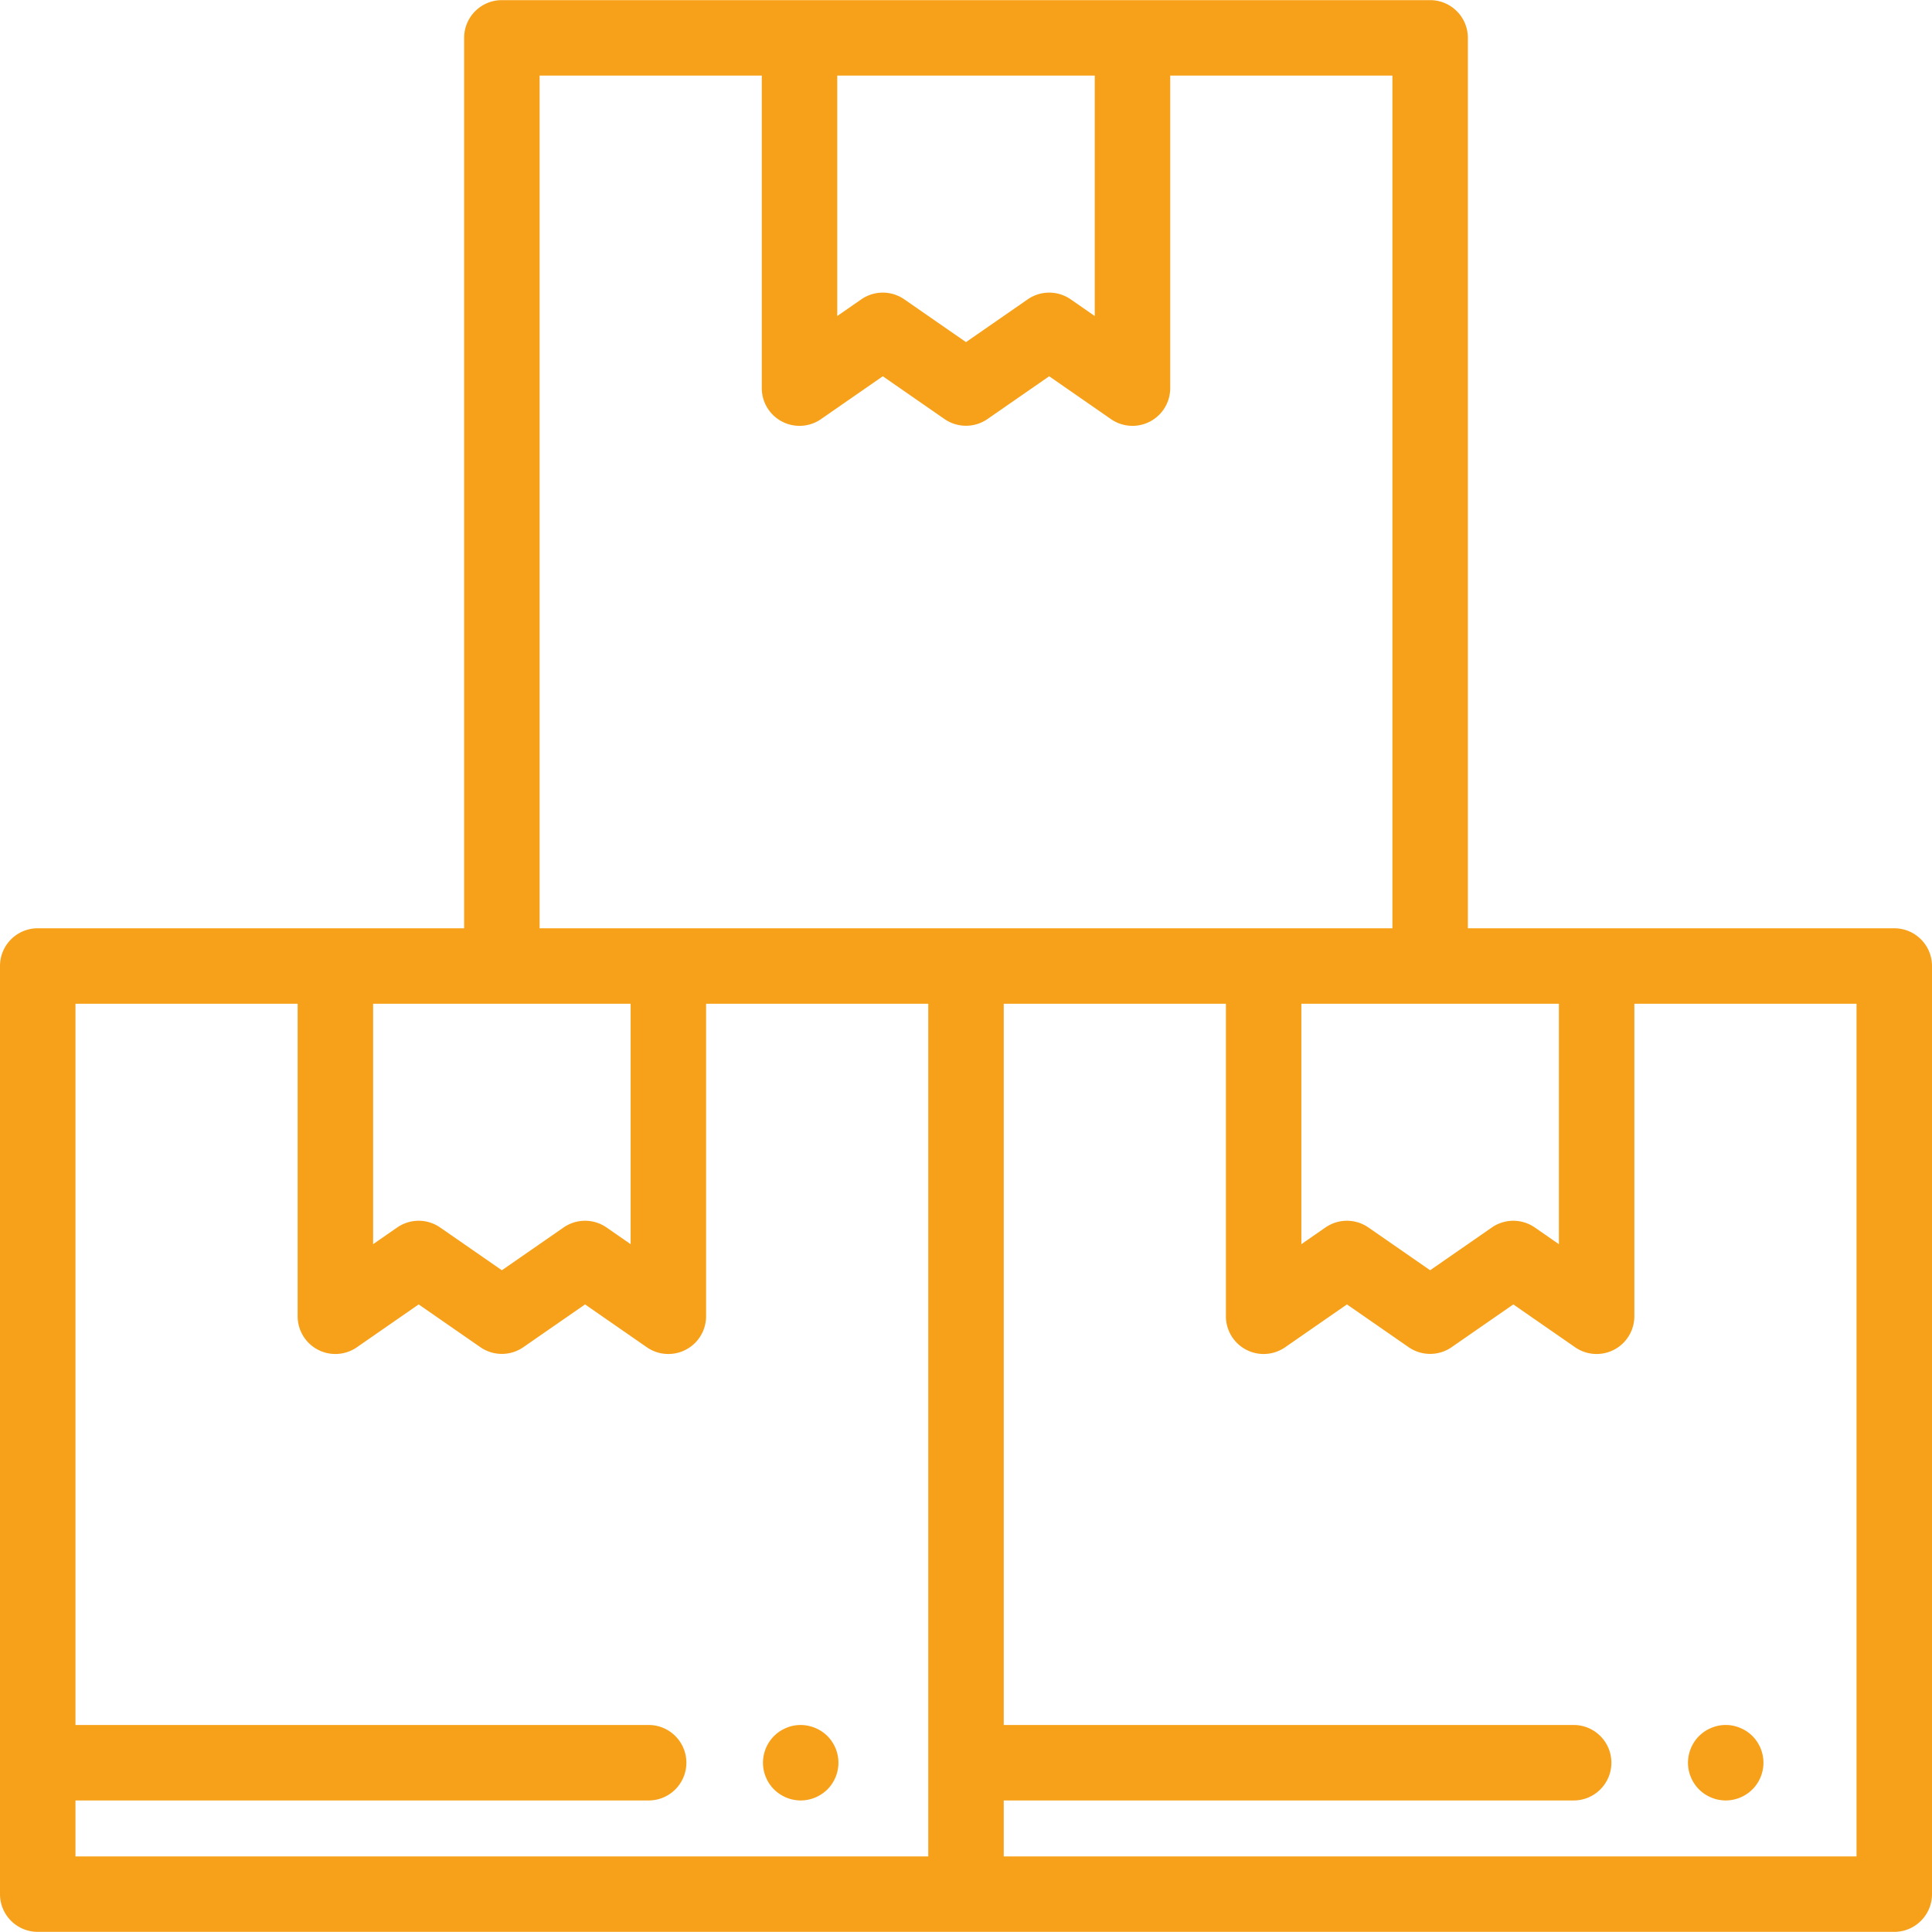 <svg xmlns="http://www.w3.org/2000/svg" viewBox="0 0 512 512" fill="#f7a11a"><path d="M467.14 465.191c-.13-.64-.32-1.27-.57-1.88-.25-.6-.56-1.18-.92-1.72a9.578 9.578 0 00-1.24-1.521c-.46-.46-.98-.88-1.52-1.25-.55-.359-1.13-.659-1.73-.909-.6-.25-1.23-.45-1.87-.58a9.86 9.86 0 00-3.91 0c-.64.13-1.27.33-1.87.58-.6.25-1.18.55-1.73.909-.54.37-1.05.79-1.52 1.25-.46.46-.88.971-1.24 1.521-.36.54-.67 1.12-.92 1.72-.25.61-.44 1.24-.57 1.88-.13.641-.2 1.301-.2 1.95 0 2.63 1.07 5.21 2.93 7.07.47.46.98.88 1.52 1.24.55.36 1.13.67 1.73.92.6.25 1.23.449 1.87.569.65.13 1.3.2 1.95.2 2.64 0 5.21-1.071 7.07-2.929.47-.46.88-.969 1.25-1.52a10.098 10.098 0 001.49-3.6 9.76 9.76 0 00.191-1.95c0-.649-.061-1.309-.191-1.95zM222 465.191c-.13-.64-.32-1.27-.57-1.88-.25-.6-.56-1.18-.92-1.72a9.578 9.578 0 00-1.24-1.521c-2.33-2.319-5.78-3.389-9.03-2.739-.64.13-1.27.33-1.87.58-.6.25-1.18.55-1.72.909-.55.37-1.06.79-1.53 1.25a10.161 10.161 0 00-2.16 3.241c-.25.61-.44 1.24-.57 1.88a9.855 9.855 0 00-.19 1.95 9.84 9.84 0 00.76 3.82c.25.61.56 1.19.92 1.73.37.55.78 1.06 1.24 1.52.47.46.98.88 1.53 1.24.54.36 1.12.67 1.72.92s1.23.449 1.87.569c.65.13 1.3.2 1.96.2 2.63 0 5.2-1.071 7.07-2.929.46-.46.88-.969 1.24-1.52a10.098 10.098 0 001.49-3.6c.13-.639.19-1.3.19-1.95 0-.649-.06-1.309-.19-1.95z"/><path d="M502 246.004H389V10.035c0-5.523-4.477-10-10-10H133c-5.523 0-10 4.477-10 10v235.969H10c-5.523 0-10 4.477-10 10v245.961c0 5.522 4.477 10 10 10h492c5.523 0 10-4.478 10-10V256.004c0-5.523-4.477-10-10-10zm-88.879 20v63.716l-6.375-4.421a9.997 9.997 0 00-11.396-.002L379 336.631l-16.352-11.334a10.001 10.001 0 00-11.396.001l-6.375 4.421v-63.715h68.244zM221.878 20.035h68.244v63.716l-6.375-4.421a10 10 0 00-11.396-.001L256 90.663l-16.352-11.334a10.001 10.001 0 00-11.396.001l-6.374 4.421V20.035zm-78.878 0h58.878v82.82a9.999 9.999 0 0015.698 8.217l16.376-11.357 16.35 11.334a10.001 10.001 0 0011.394 0l16.35-11.334 16.376 11.357a9.99 9.99 0 005.7 1.782 10 10 0 009.999-10v-82.82H369v225.969H143V20.035zM98.878 266.004h68.244v63.716l-6.374-4.421a9.997 9.997 0 00-11.396-.002L133 336.631l-16.352-11.334a10.001 10.001 0 00-11.396.001l-6.374 4.421v-63.715zM246 491.964H20v-14.825h151.895c5.523 0 10-4.478 10-10s-4.477-10-10-10H20V266.004h58.878v82.819a9.999 9.999 0 0015.698 8.217l16.376-11.357 16.35 11.334a10.001 10.001 0 0011.394 0l16.35-11.333 16.376 11.356a9.984 9.984 0 005.7 1.783 10 10 0 009.999-10v-82.82H246v225.961zm246 .001H266v-14.826h151.035c5.523 0 10-4.478 10-10s-4.477-10-10-10H266V266.004h58.878v82.819a9.999 9.999 0 0015.698 8.217l16.376-11.357 16.35 11.334a10.001 10.001 0 0011.394 0l16.35-11.333 16.376 11.356a9.984 9.984 0 005.7 1.783 10 10 0 009.999-10v-82.82H492v225.962z"/></svg>